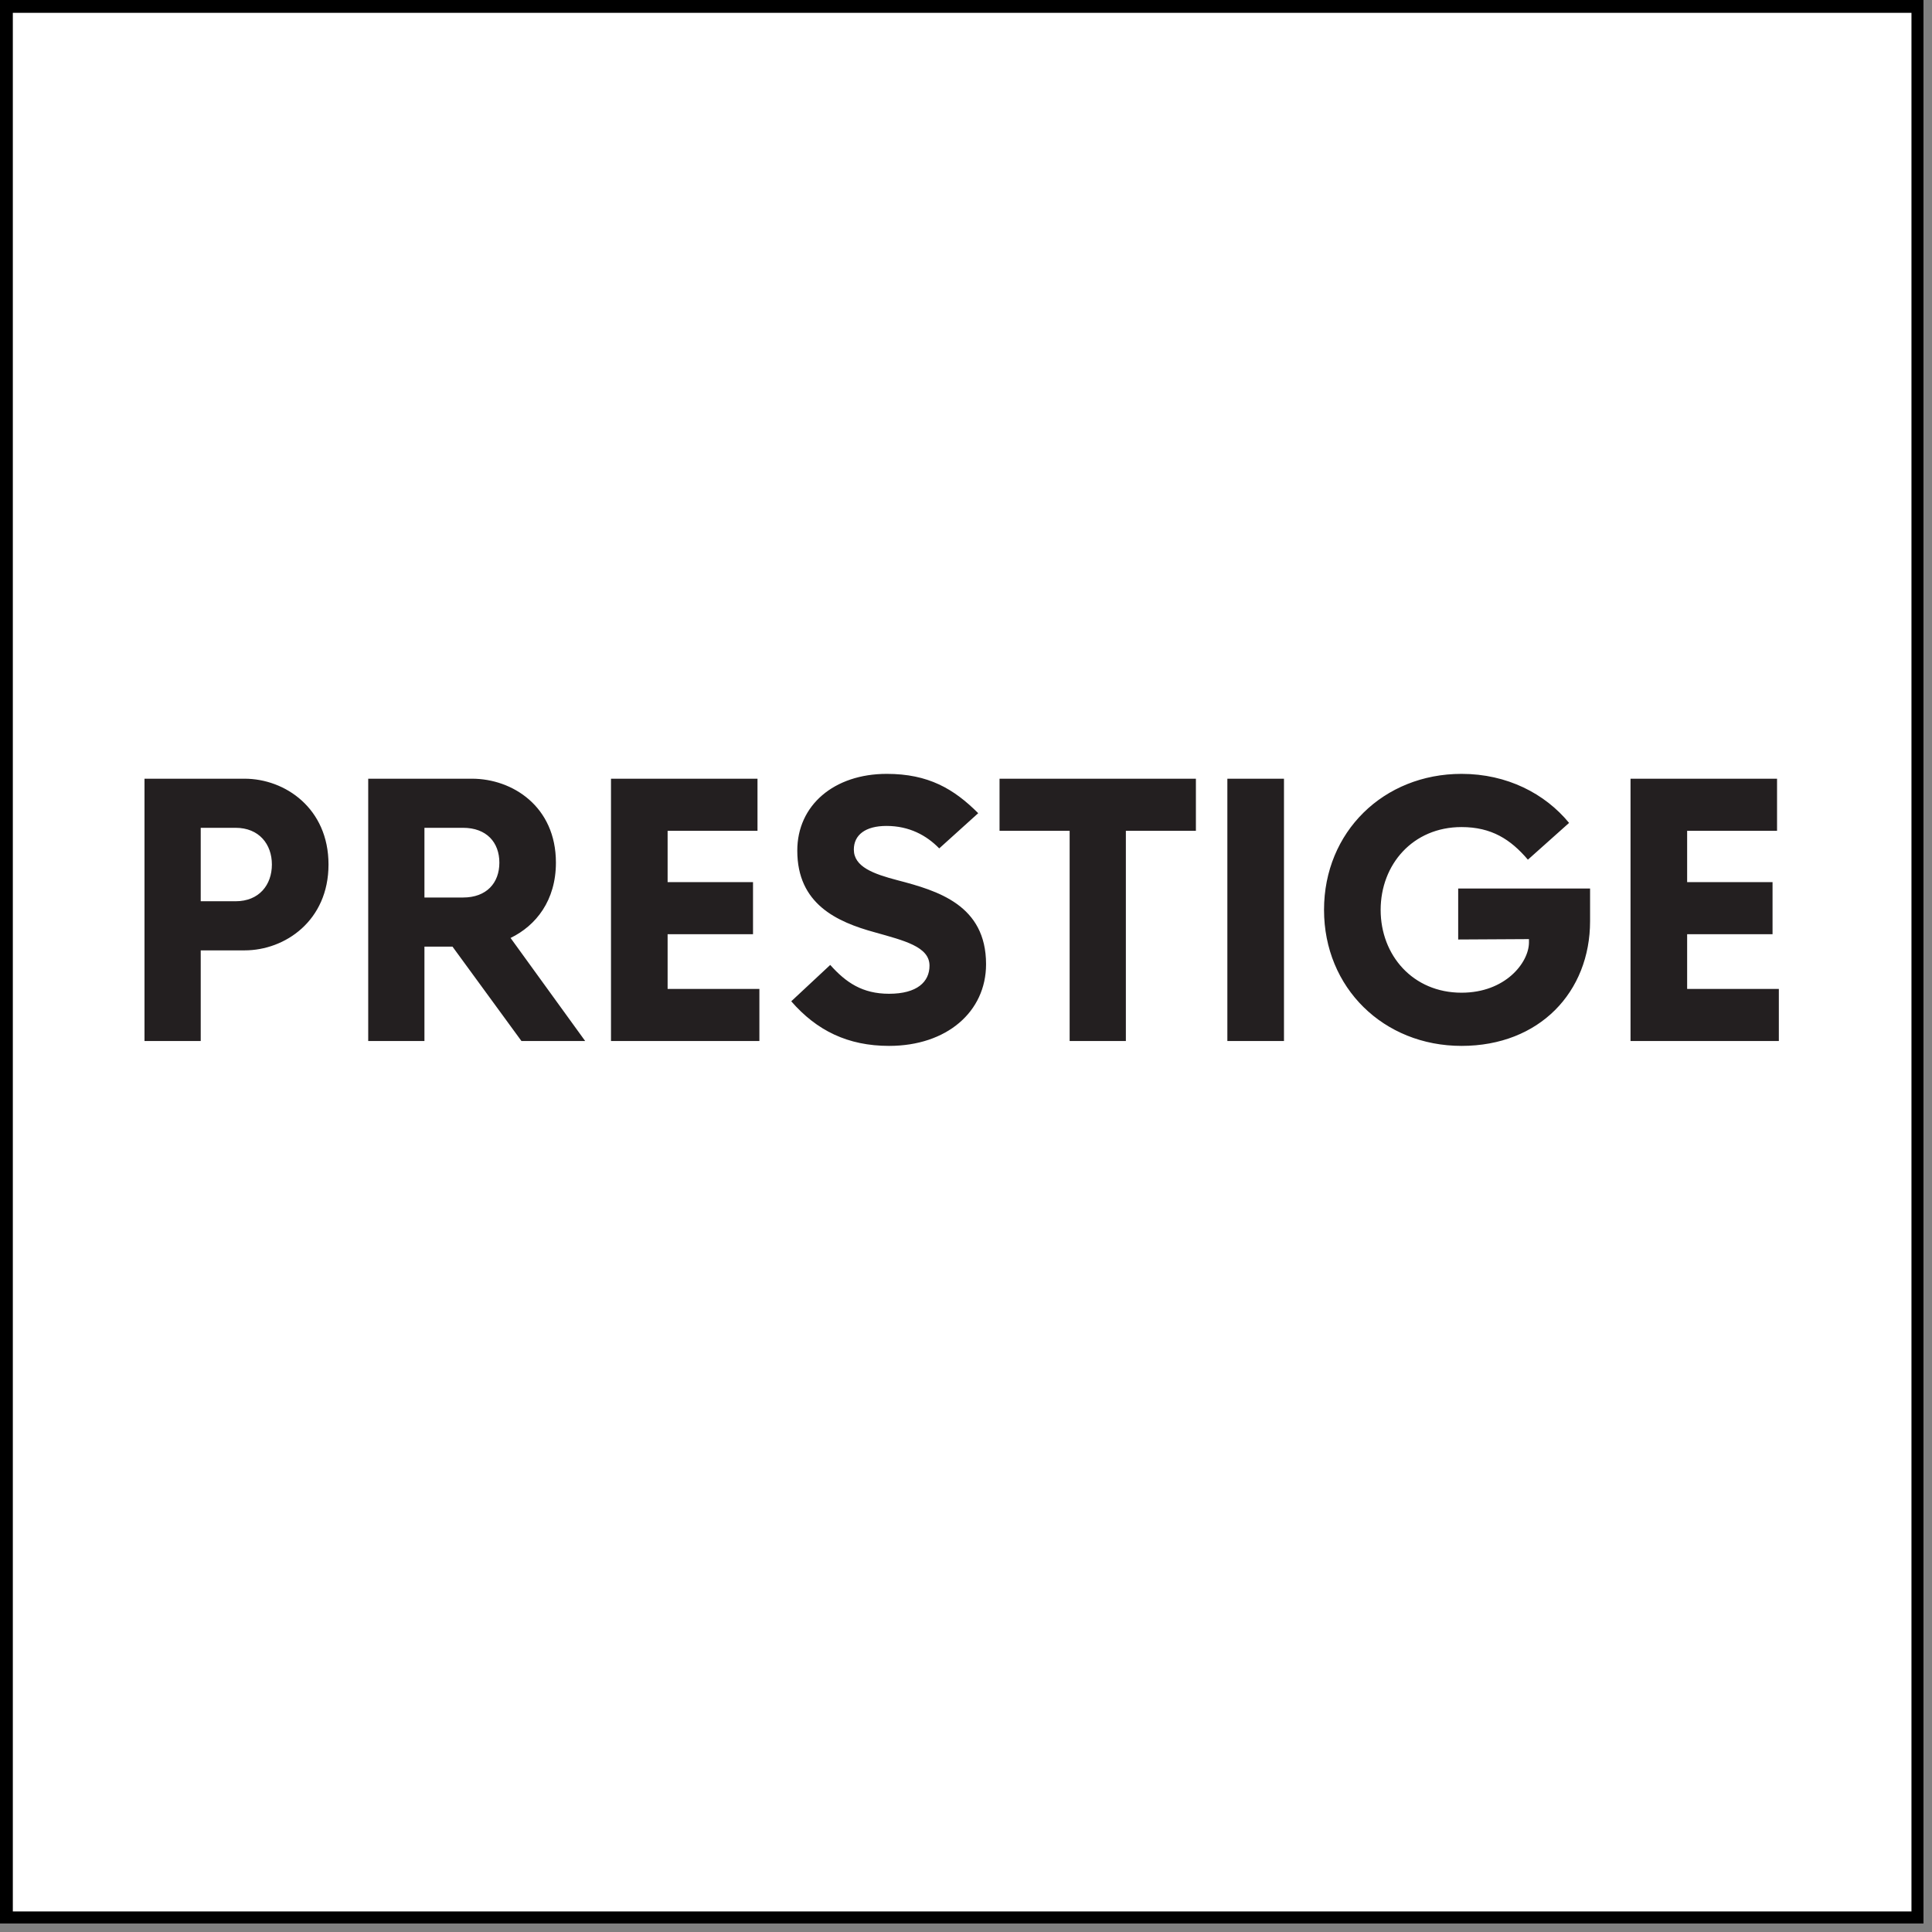 <svg xmlns="http://www.w3.org/2000/svg" xmlns:xlink="http://www.w3.org/1999/xlink" width="150" zoomAndPan="magnify" viewBox="0 0 112.5 112.5" height="150" preserveAspectRatio="xMidYMid meet" version="1.0"><rect x="0" y="0" width="112.5" height="112.5" fill="#808080" stroke="none"/><defs><clipPath id="cbef830437"><path d="M 0 0 L 112.004 0 L 112.004 112.004 L 0 112.004 Z M 0 0 " clip-rule="nonzero"/></clipPath><clipPath id="0c50499c5e"><path d="M 8.414 45.062 L 103.641 45.062 L 103.641 60.902 L 8.414 60.902 Z M 8.414 45.062 " clip-rule="nonzero"/></clipPath><clipPath id="ab84d533b5"><path d="M 51.77 60.902 C 49.367 60.902 47.555 60.008 46.074 58.305 L 48.344 56.188 C 49.262 57.215 50.219 57.867 51.77 57.867 C 53.406 57.867 54.125 57.172 54.125 56.23 C 54.125 55.121 52.641 54.77 50.941 54.289 C 48.715 53.68 46.426 52.633 46.426 49.535 C 46.422 46.895 48.559 45.062 51.637 45.062 C 54.059 45.062 55.543 45.934 56.961 47.352 L 54.691 49.402 C 53.949 48.641 52.945 48.094 51.617 48.094 C 50.395 48.094 49.719 48.617 49.719 49.469 C 49.719 50.473 50.852 50.887 52.27 51.258 C 54.605 51.867 57.418 52.699 57.418 56.145 C 57.418 58.914 55.129 60.902 51.77 60.902 M 103.586 60.617 L 94.945 60.617 L 94.945 45.344 L 103.477 45.344 L 103.477 48.379 L 98.242 48.379 L 98.242 51.367 L 103.215 51.367 L 103.215 54.398 L 98.242 54.398 L 98.242 57.586 L 103.586 57.586 L 103.586 60.617 M 74.766 60.617 L 71.469 60.617 L 71.469 45.344 L 74.766 45.344 Z M 65.559 60.617 L 62.285 60.617 L 62.285 48.379 L 58.203 48.379 L 58.203 45.344 L 69.637 45.344 L 69.637 48.379 L 65.559 48.379 L 65.559 60.617 M 44.219 60.617 L 35.578 60.617 L 35.578 45.344 L 44.109 45.344 L 44.109 48.379 L 38.875 48.379 L 38.875 51.367 L 43.848 51.367 L 43.848 54.398 L 38.875 54.398 L 38.875 57.586 L 44.219 57.586 L 44.219 60.617 M 34.074 60.617 L 30.363 60.617 L 26.348 55.121 L 24.715 55.121 L 24.715 60.617 L 21.441 60.617 L 21.441 45.344 L 27.484 45.344 C 29.84 45.344 32.371 46.961 32.371 50.23 C 32.371 52.434 31.215 53.895 29.73 54.617 L 34.074 60.617 M 11.688 60.617 L 8.414 60.617 L 8.414 45.344 L 14.242 45.344 C 16.598 45.344 19.129 47.066 19.129 50.34 C 19.129 53.613 16.598 55.34 14.242 55.34 L 11.688 55.34 L 11.688 60.617 M 24.715 48.203 L 24.715 52.262 L 26.961 52.262 C 28.336 52.262 29.078 51.41 29.078 50.234 C 29.078 49.055 28.336 48.203 26.961 48.203 L 24.715 48.203 M 11.688 48.203 L 11.688 52.48 L 13.719 52.48 C 15.094 52.48 15.832 51.52 15.832 50.34 C 15.832 49.164 15.09 48.203 13.719 48.203 L 11.688 48.203 M 85.105 60.902 C 80.566 60.902 77.098 57.52 77.098 52.98 C 77.098 48.441 80.566 45.062 85.105 45.062 C 87.766 45.062 89.973 46.219 91.367 47.918 L 88.969 50.059 C 87.965 48.879 86.852 48.16 85.105 48.16 C 82.27 48.16 80.395 50.34 80.395 52.984 C 80.395 55.625 82.27 57.805 85.105 57.805 C 87.66 57.805 89.012 56.059 89.031 54.902 L 89.031 54.684 L 84.91 54.707 L 84.91 51.738 L 92.59 51.738 L 92.59 53.637 C 92.59 57.762 89.645 60.902 85.105 60.902 " clip-rule="nonzero"/></clipPath><clipPath id="1b81a98046"><path d="M 0 0 L 112.004 0 L 112.004 112.004 L 0 112.004 Z M 0 0 " clip-rule="nonzero"/></clipPath></defs><g clip-path="url(#cbef830437)"><path fill="#ffffff" d="M 0 0 L 112.004 0 L 112.004 112.004 L 0 112.004 Z M 0 0 " fill-opacity="1" fill-rule="nonzero"/></g><g clip-path="url(#0c50499c5e)"><g clip-path="url(#ab84d533b5)"><path fill="#231f20" d="M 8.414 45.062 L 103.582 45.062 L 103.582 60.902 L 8.414 60.902 Z M 8.414 45.062 " fill-opacity="1" fill-rule="nonzero"/></g></g><g clip-path="url(#1b81a98046)"><path stroke-linecap="butt" transform="matrix(0.747, 0, 0, 0.747, 0, 0)" fill="none" stroke-linejoin="miter" d="M -0 -0 L 150.002 -0 L 150.002 150.002 L -0 150.002 Z M -0 -0 " stroke="#000000" stroke-width="2" stroke-opacity="1" stroke-miterlimit="4"/></g></svg>